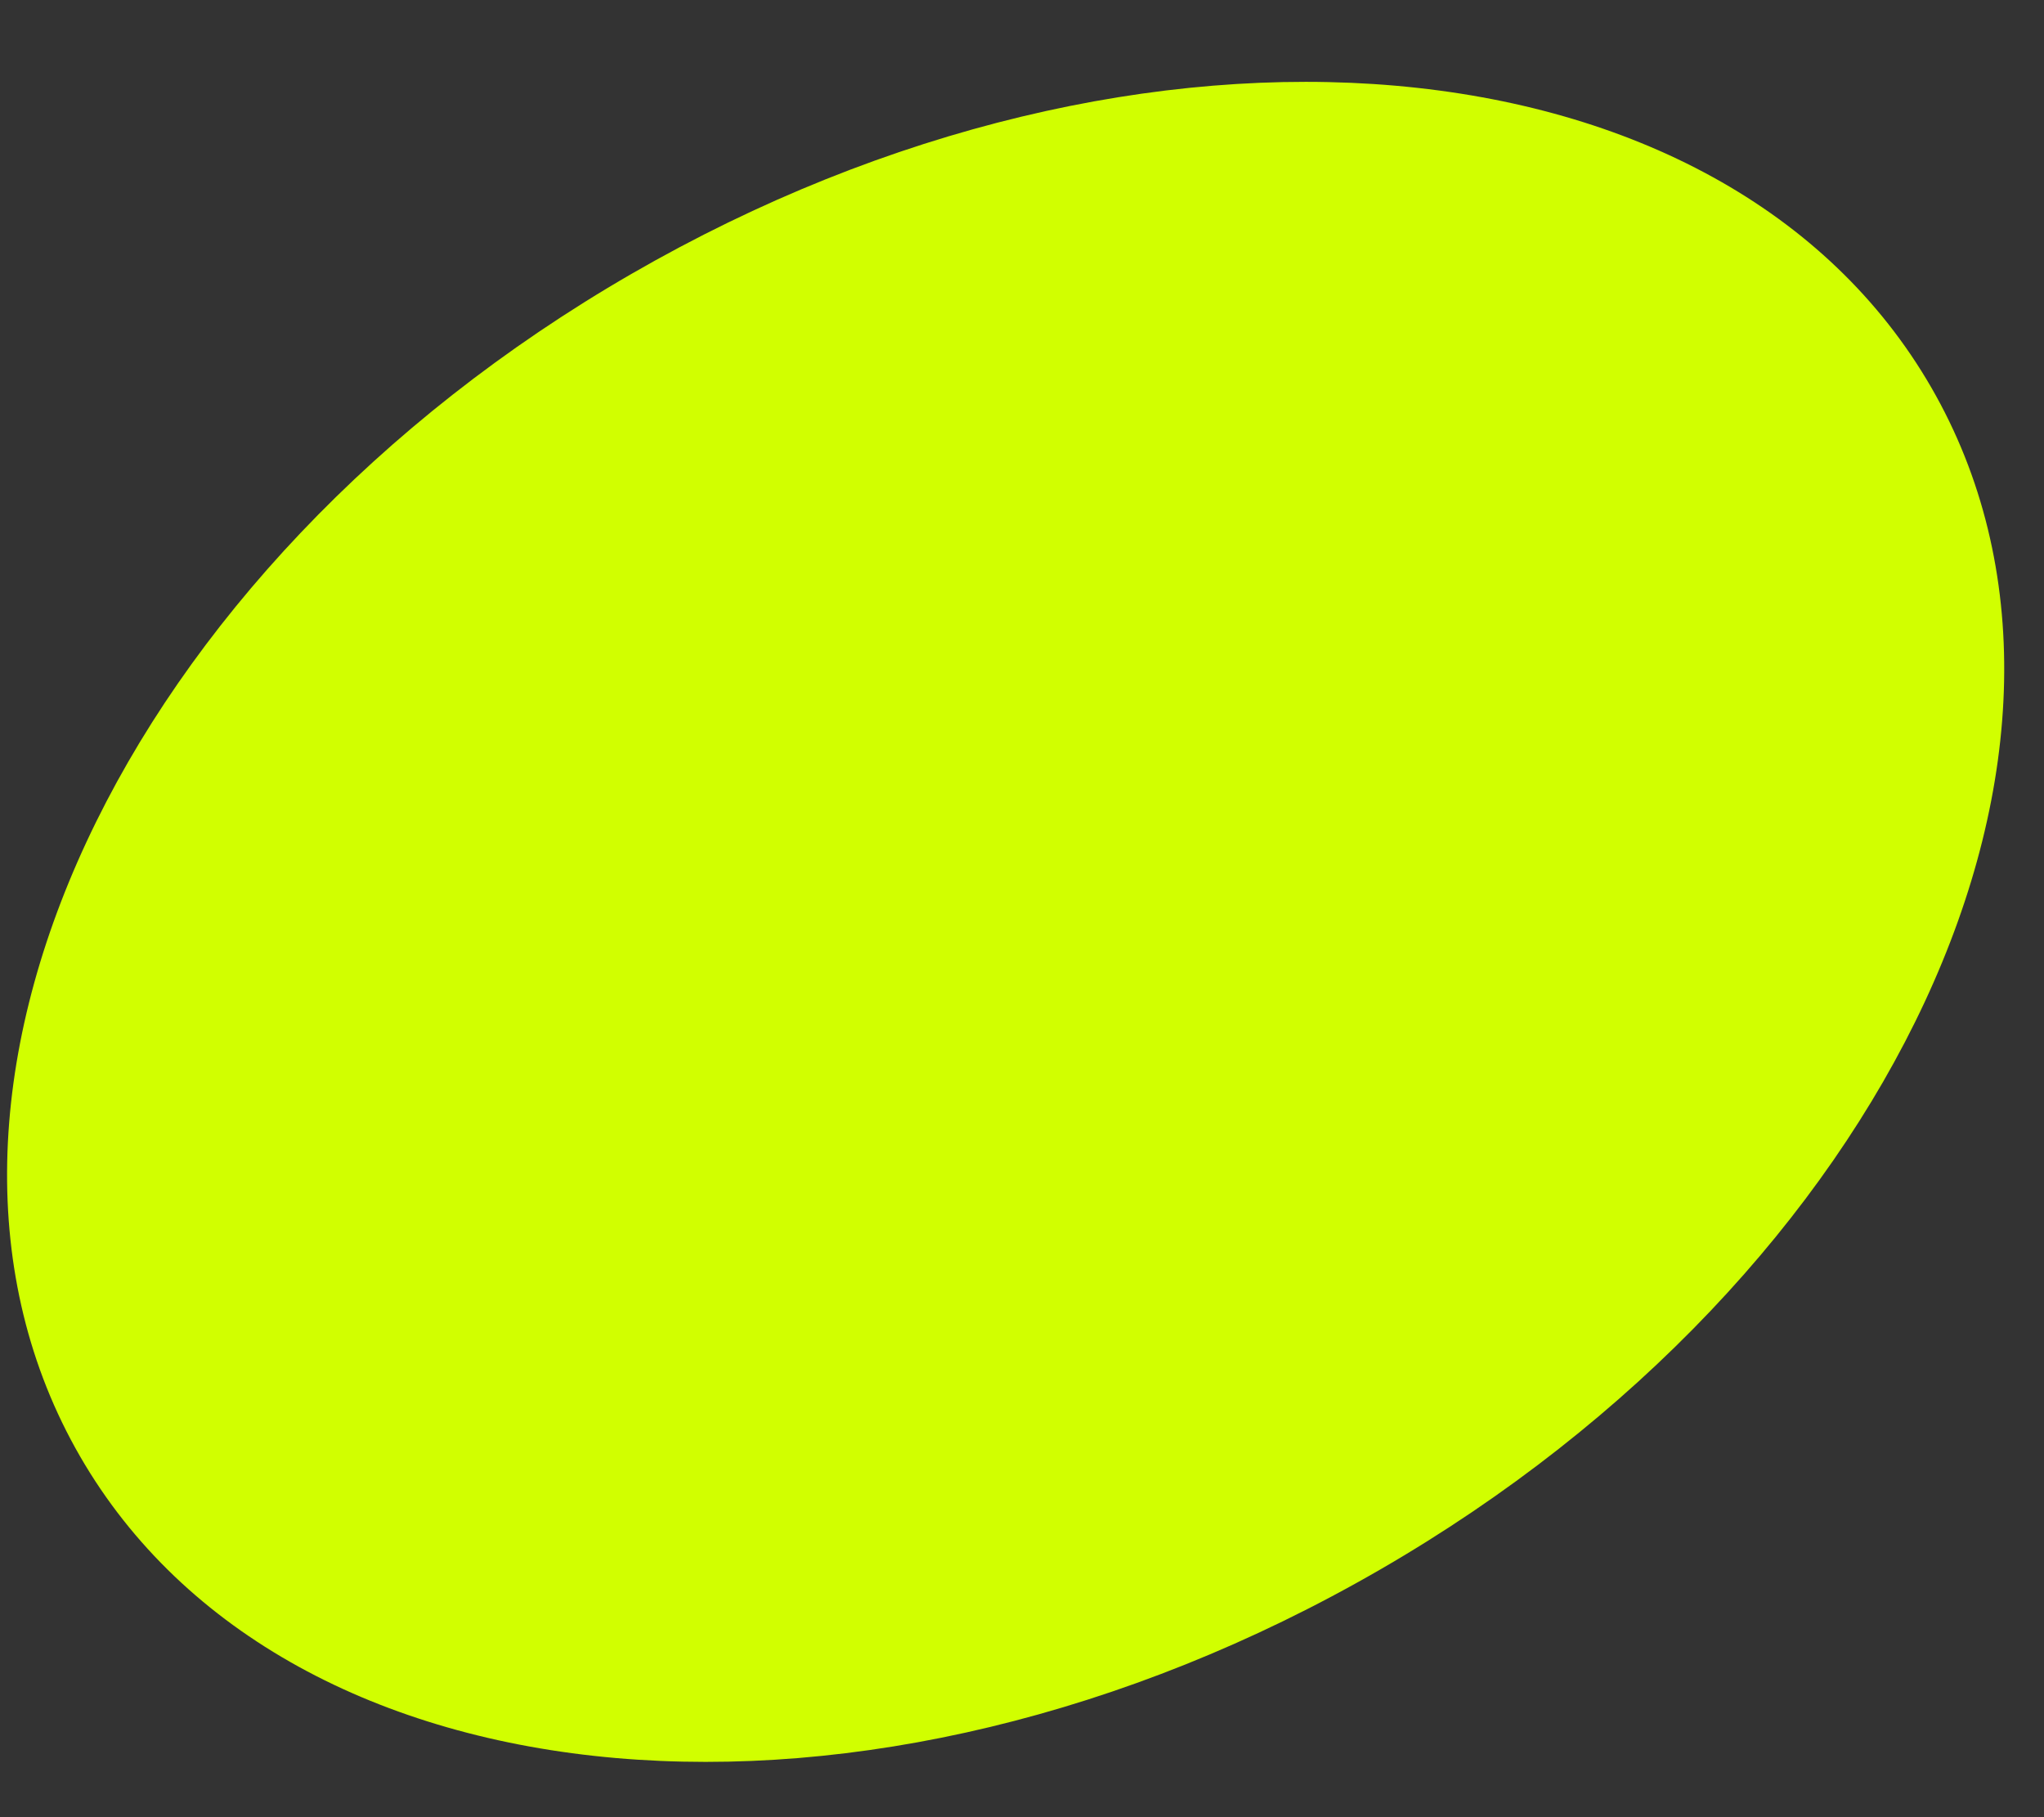 <?xml version="1.0" encoding="UTF-8"?> <svg xmlns="http://www.w3.org/2000/svg" width="18" height="16" viewBox="0 0 18 16" fill="none"><rect x="0" y="0" width="18" height="16" fill="#333333" stroke="none"/><path d="M12.15 13.822C16.652 11.223 18.826 6.562 17.007 3.411C15.188 0.26 10.063 -0.188 5.562 2.411C1.06 5.01 -1.114 9.672 0.705 12.823C2.525 15.974 7.649 16.422 12.15 13.822Z" fill="#D1FF00"></path></svg> 
